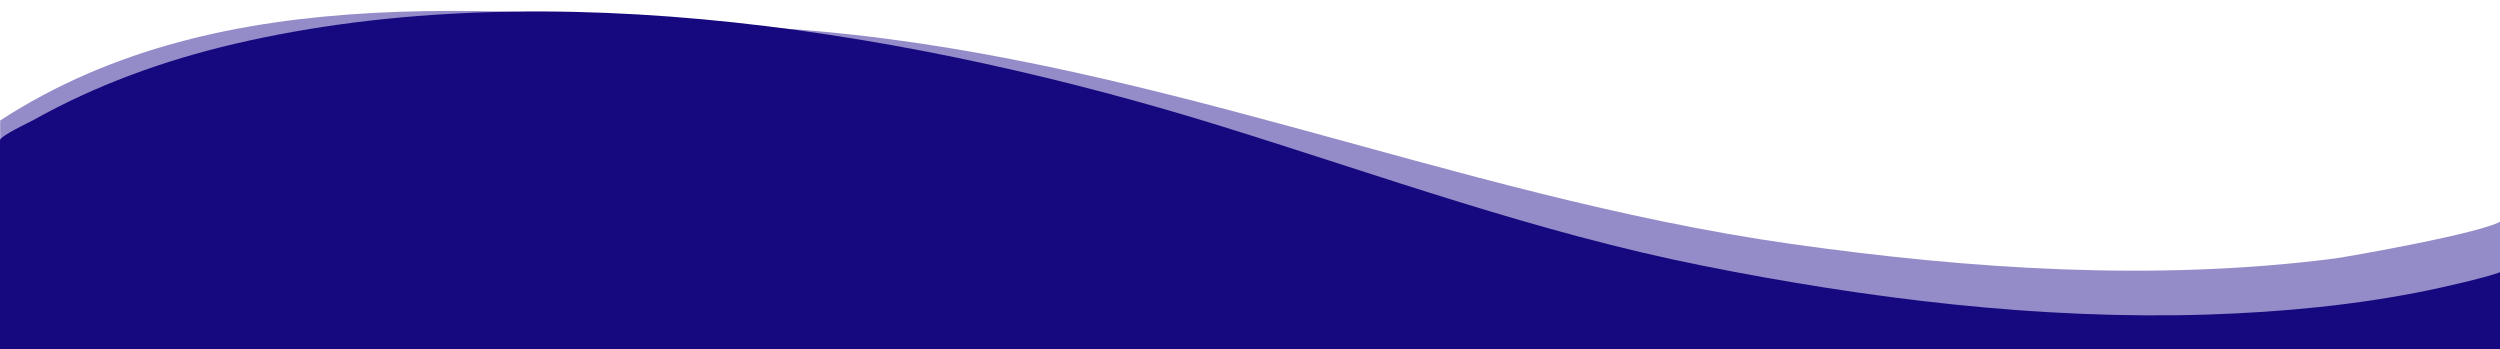 <svg xmlns="http://www.w3.org/2000/svg" width="2019" height="282.185" viewBox="-661.5 164.5 2019 282.185"><path opacity=".5" fill="#291A94" d="M1359.321 342.437c-11.979 9.693-125.339 29.492-135.427 30.832-145.01 18.663-294.813 8.558-438.689-11.756-278.044-39.489-526.2-154.458-814.331-174.05-218.525-14.848-451.048-43.41-632.244 74.343v184.879h2020.691V342.437z"/><path fill="#16087F" d="M1359.952 383.168c-6.304 4.123-55.608 14.847-59.896 15.672-58.257 12.064-118.532 17.734-178.551 19.692-136.437 4.332-274.89-12.887-408.173-39.49-133.791-26.707-260.014-72.797-388.38-112.598-242.354-75.167-541.711-126.208-797.053-66.507-57.5 13.404-112.604 33.614-161.908 61.249-3.907 2.164-27.491 13.095-27.491 16.6v168.897h2020.821c0 .104.631-63.412.631-63.515z"/></svg>